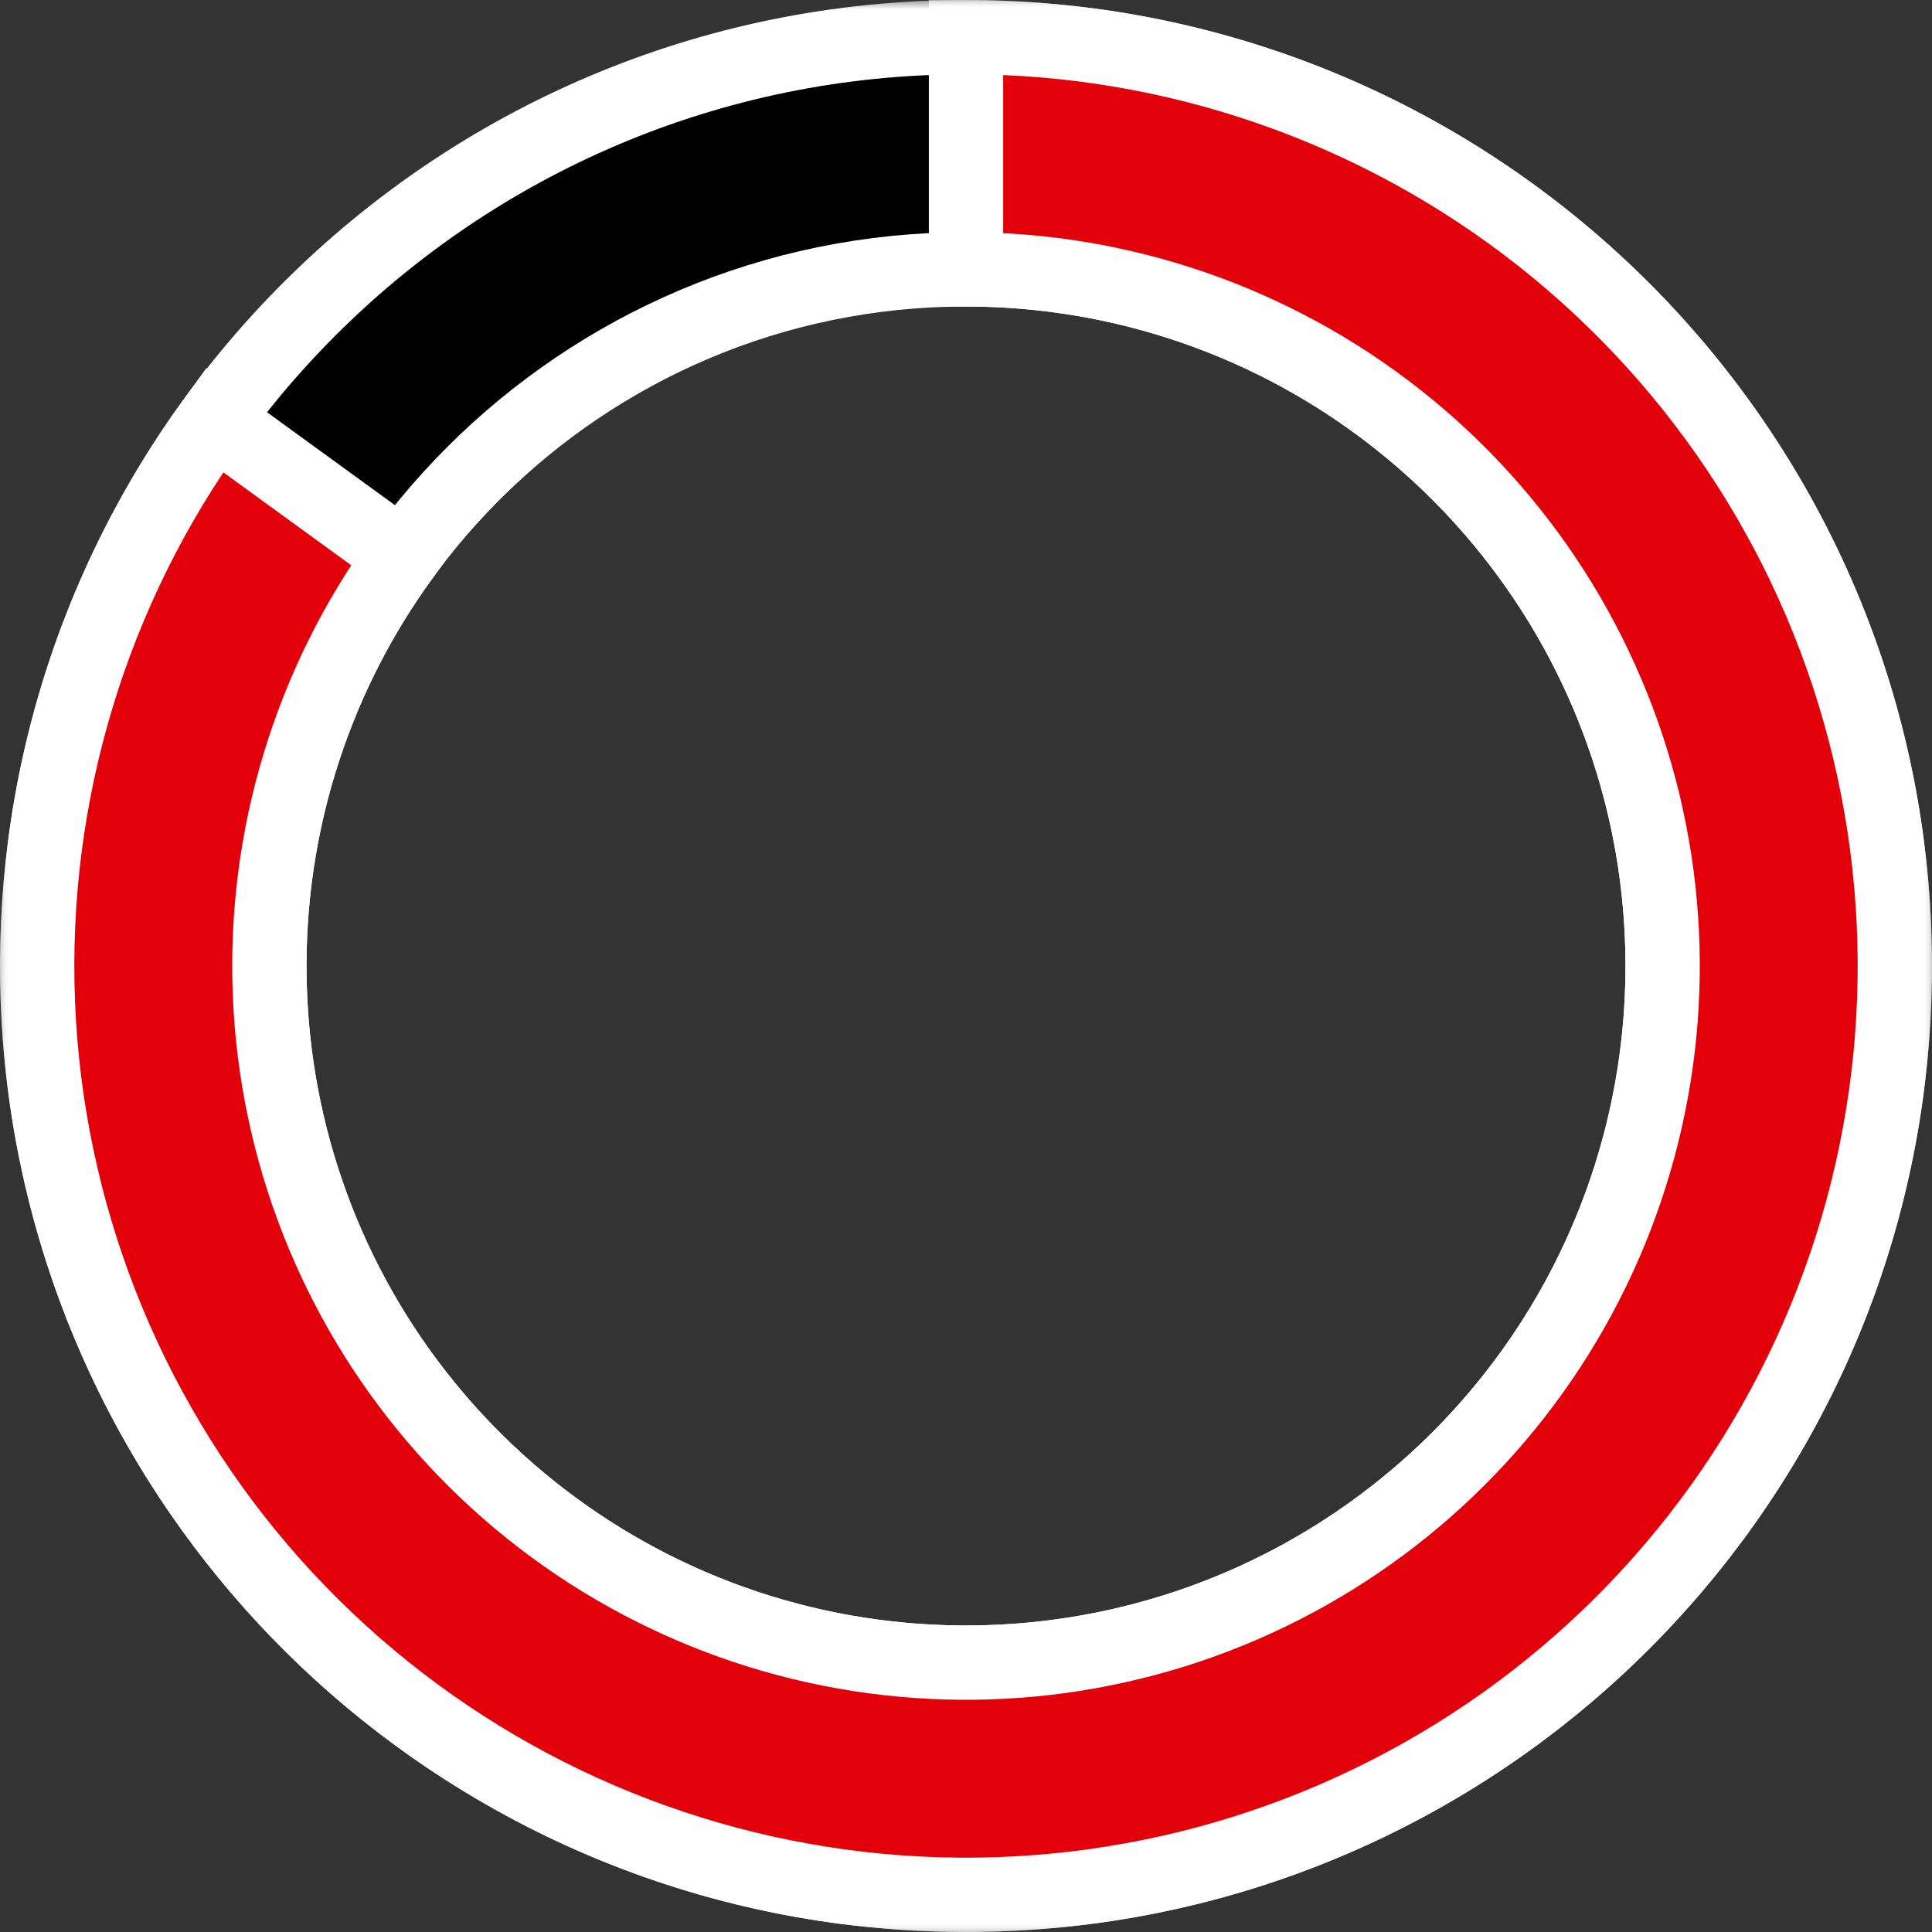 <svg width="104" height="104" viewBox="0 0 104 104" fill="none" xmlns="http://www.w3.org/2000/svg">
<rect x="0" y="0" width="104" height="104" fill="#333333" stroke="none"/>
<mask id="path-1-outside-1_643_8493" maskUnits="userSpaceOnUse" x="0" y="0" width="104" height="104" fill="black">
<rect fill="white" width="104" height="104"/>
<path d="M102 52C102 79.614 79.614 102 52 102C24.386 102 2 79.614 2 52C2 24.386 24.386 2 52 2C79.614 2 102 24.386 102 52ZM14.5 52C14.5 72.711 31.289 89.5 52 89.5C72.711 89.5 89.5 72.711 89.5 52C89.5 31.289 72.711 14.5 52 14.5C31.289 14.5 14.5 31.289 14.5 52Z"/>
</mask>
<path d="M102 52C102 79.614 79.614 102 52 102C24.386 102 2 79.614 2 52C2 24.386 24.386 2 52 2C79.614 2 102 24.386 102 52ZM14.5 52C14.5 72.711 31.289 89.5 52 89.5C72.711 89.5 89.5 72.711 89.5 52C89.5 31.289 72.711 14.5 52 14.5C31.289 14.5 14.5 31.289 14.5 52Z" fill="black"/>
<path d="M102 52C102 79.614 79.614 102 52 102C24.386 102 2 79.614 2 52C2 24.386 24.386 2 52 2C79.614 2 102 24.386 102 52ZM14.5 52C14.5 72.711 31.289 89.5 52 89.5C72.711 89.5 89.5 72.711 89.5 52C89.5 31.289 72.711 14.5 52 14.5C31.289 14.5 14.5 31.289 14.5 52Z" stroke="white" stroke-width="4" mask="url(#path-1-outside-1_643_8493)"/>
<mask id="path-2-outside-2_643_8493" maskUnits="userSpaceOnUse" x="-4.45856e-06" y="-4.45856e-06" width="104" height="104" fill="black">
<rect fill="white" x="-4.45856e-06" y="-4.45856e-06" width="104" height="104"/>
<path d="M52 2C63.231 2 74.135 5.781 82.955 12.734C91.775 19.687 97.997 29.407 100.618 40.328C103.24 51.248 102.109 62.734 97.407 72.933C92.705 83.132 84.706 91.451 74.7 96.55C64.693 101.649 53.261 103.23 42.245 101.039C31.23 98.848 21.274 93.012 13.98 84.472C6.686 75.932 2.479 65.185 2.039 53.963C1.598 42.741 4.948 31.697 11.549 22.611L21.662 29.958C16.711 36.773 14.198 45.056 14.529 53.472C14.86 61.889 18.014 69.949 23.485 76.354C28.955 82.759 36.423 87.136 44.684 88.779C52.946 90.423 61.52 89.237 69.025 85.413C76.53 81.589 82.529 75.349 86.055 67.7C89.582 60.05 90.43 51.436 88.464 43.246C86.498 35.055 81.831 27.765 75.216 22.551C68.601 17.336 60.423 14.5 52 14.5L52 2Z"/>
</mask>
<path d="M52 2C63.231 2 74.135 5.781 82.955 12.734C91.775 19.687 97.997 29.407 100.618 40.328C103.24 51.248 102.109 62.734 97.407 72.933C92.705 83.132 84.706 91.451 74.7 96.55C64.693 101.649 53.261 103.23 42.245 101.039C31.23 98.848 21.274 93.012 13.98 84.472C6.686 75.932 2.479 65.185 2.039 53.963C1.598 42.741 4.948 31.697 11.549 22.611L21.662 29.958C16.711 36.773 14.198 45.056 14.529 53.472C14.86 61.889 18.014 69.949 23.485 76.354C28.955 82.759 36.423 87.136 44.684 88.779C52.946 90.423 61.52 89.237 69.025 85.413C76.53 81.589 82.529 75.349 86.055 67.7C89.582 60.05 90.43 51.436 88.464 43.246C86.498 35.055 81.831 27.765 75.216 22.551C68.601 17.336 60.423 14.5 52 14.5L52 2Z" fill="#E2010B"/>
<path d="M52 2C63.231 2 74.135 5.781 82.955 12.734C91.775 19.687 97.997 29.407 100.618 40.328C103.24 51.248 102.109 62.734 97.407 72.933C92.705 83.132 84.706 91.451 74.7 96.55C64.693 101.649 53.261 103.23 42.245 101.039C31.23 98.848 21.274 93.012 13.98 84.472C6.686 75.932 2.479 65.185 2.039 53.963C1.598 42.741 4.948 31.697 11.549 22.611L21.662 29.958C16.711 36.773 14.198 45.056 14.529 53.472C14.86 61.889 18.014 69.949 23.485 76.354C28.955 82.759 36.423 87.136 44.684 88.779C52.946 90.423 61.52 89.237 69.025 85.413C76.53 81.589 82.529 75.349 86.055 67.7C89.582 60.05 90.43 51.436 88.464 43.246C86.498 35.055 81.831 27.765 75.216 22.551C68.601 17.336 60.423 14.5 52 14.5L52 2Z" stroke="white" stroke-width="4" mask="url(#path-2-outside-2_643_8493)"/>
</svg>
